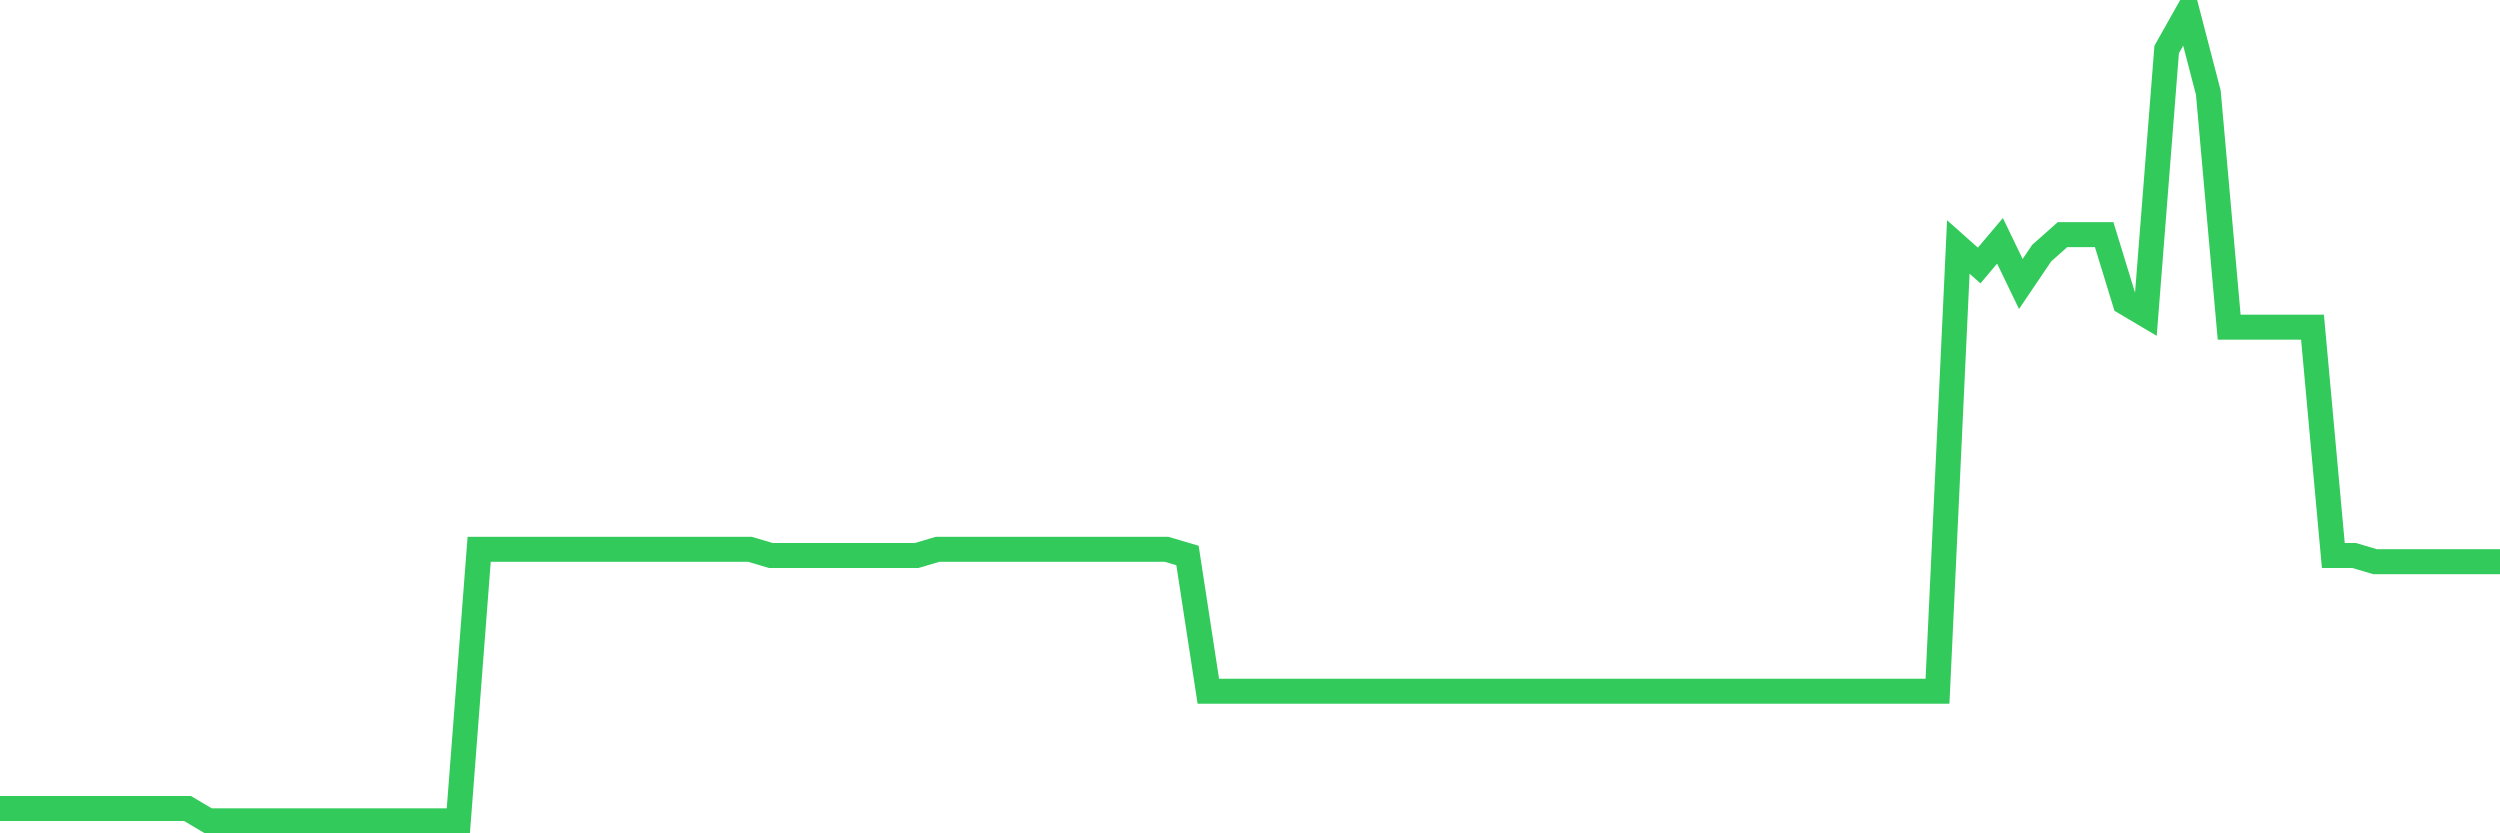<svg
  xmlns="http://www.w3.org/2000/svg"
  xmlns:xlink="http://www.w3.org/1999/xlink"
  width="120"
  height="40"
  viewBox="0 0 120 40"
  preserveAspectRatio="none"
>
  <polyline
    points="0,38.808 1,38.808 2,38.808 3,38.808 4,38.808 5,38.808 6,38.808 7,38.808 8,38.808 9,38.808 10,39.4 11,39.4 12,39.4 13,39.4 14,39.4 15,39.4 16,39.4 17,39.4 18,39.4 19,39.4 20,39.4 21,39.4 22,39.4 23,26.368 24,26.368 25,26.368 26,26.368 27,26.368 28,26.368 29,26.368 30,26.368 31,26.368 32,26.368 33,26.368 34,26.368 35,26.368 36,26.368 37,26.664 38,26.664 39,26.664 40,26.664 41,26.664 42,26.664 43,26.664 44,26.664 45,26.368 46,26.368 47,26.368 48,26.368 49,26.368 50,26.368 51,26.368 52,26.368 53,26.368 54,26.368 55,26.368 56,26.368 57,26.664 58,33.18 59,33.18 60,33.18 61,33.18 62,33.18 63,33.18 64,33.18 65,33.18 66,33.18 67,33.18 68,33.18 69,33.18 70,33.18 71,33.18 72,33.18 73,33.18 74,33.18 75,33.18 76,33.18 77,33.18 78,33.18 79,33.18 80,33.18 81,33.18 82,33.18 83,33.18 84,33.18 85,33.18 86,33.18 87,33.18 88,33.18 89,33.18 90,33.18 91,33.18 92,33.18 93,33.18 94,11.855 95,12.744 96,11.559 97,13.632 98,12.151 99,11.263 100,11.263 101,11.263 102,14.521 103,15.113 104,2.377 105,0.6 106,4.45 107,15.705 108,15.705 109,15.705 110,15.705 111,15.705 112,26.664 113,26.664 114,26.96 115,26.96 116,26.96 117,26.96 118,26.96 119,26.96 120,26.96"
    fill="none"
    stroke="#32ca5b"
    stroke-width="1.2"
  >
  </polyline>
</svg>